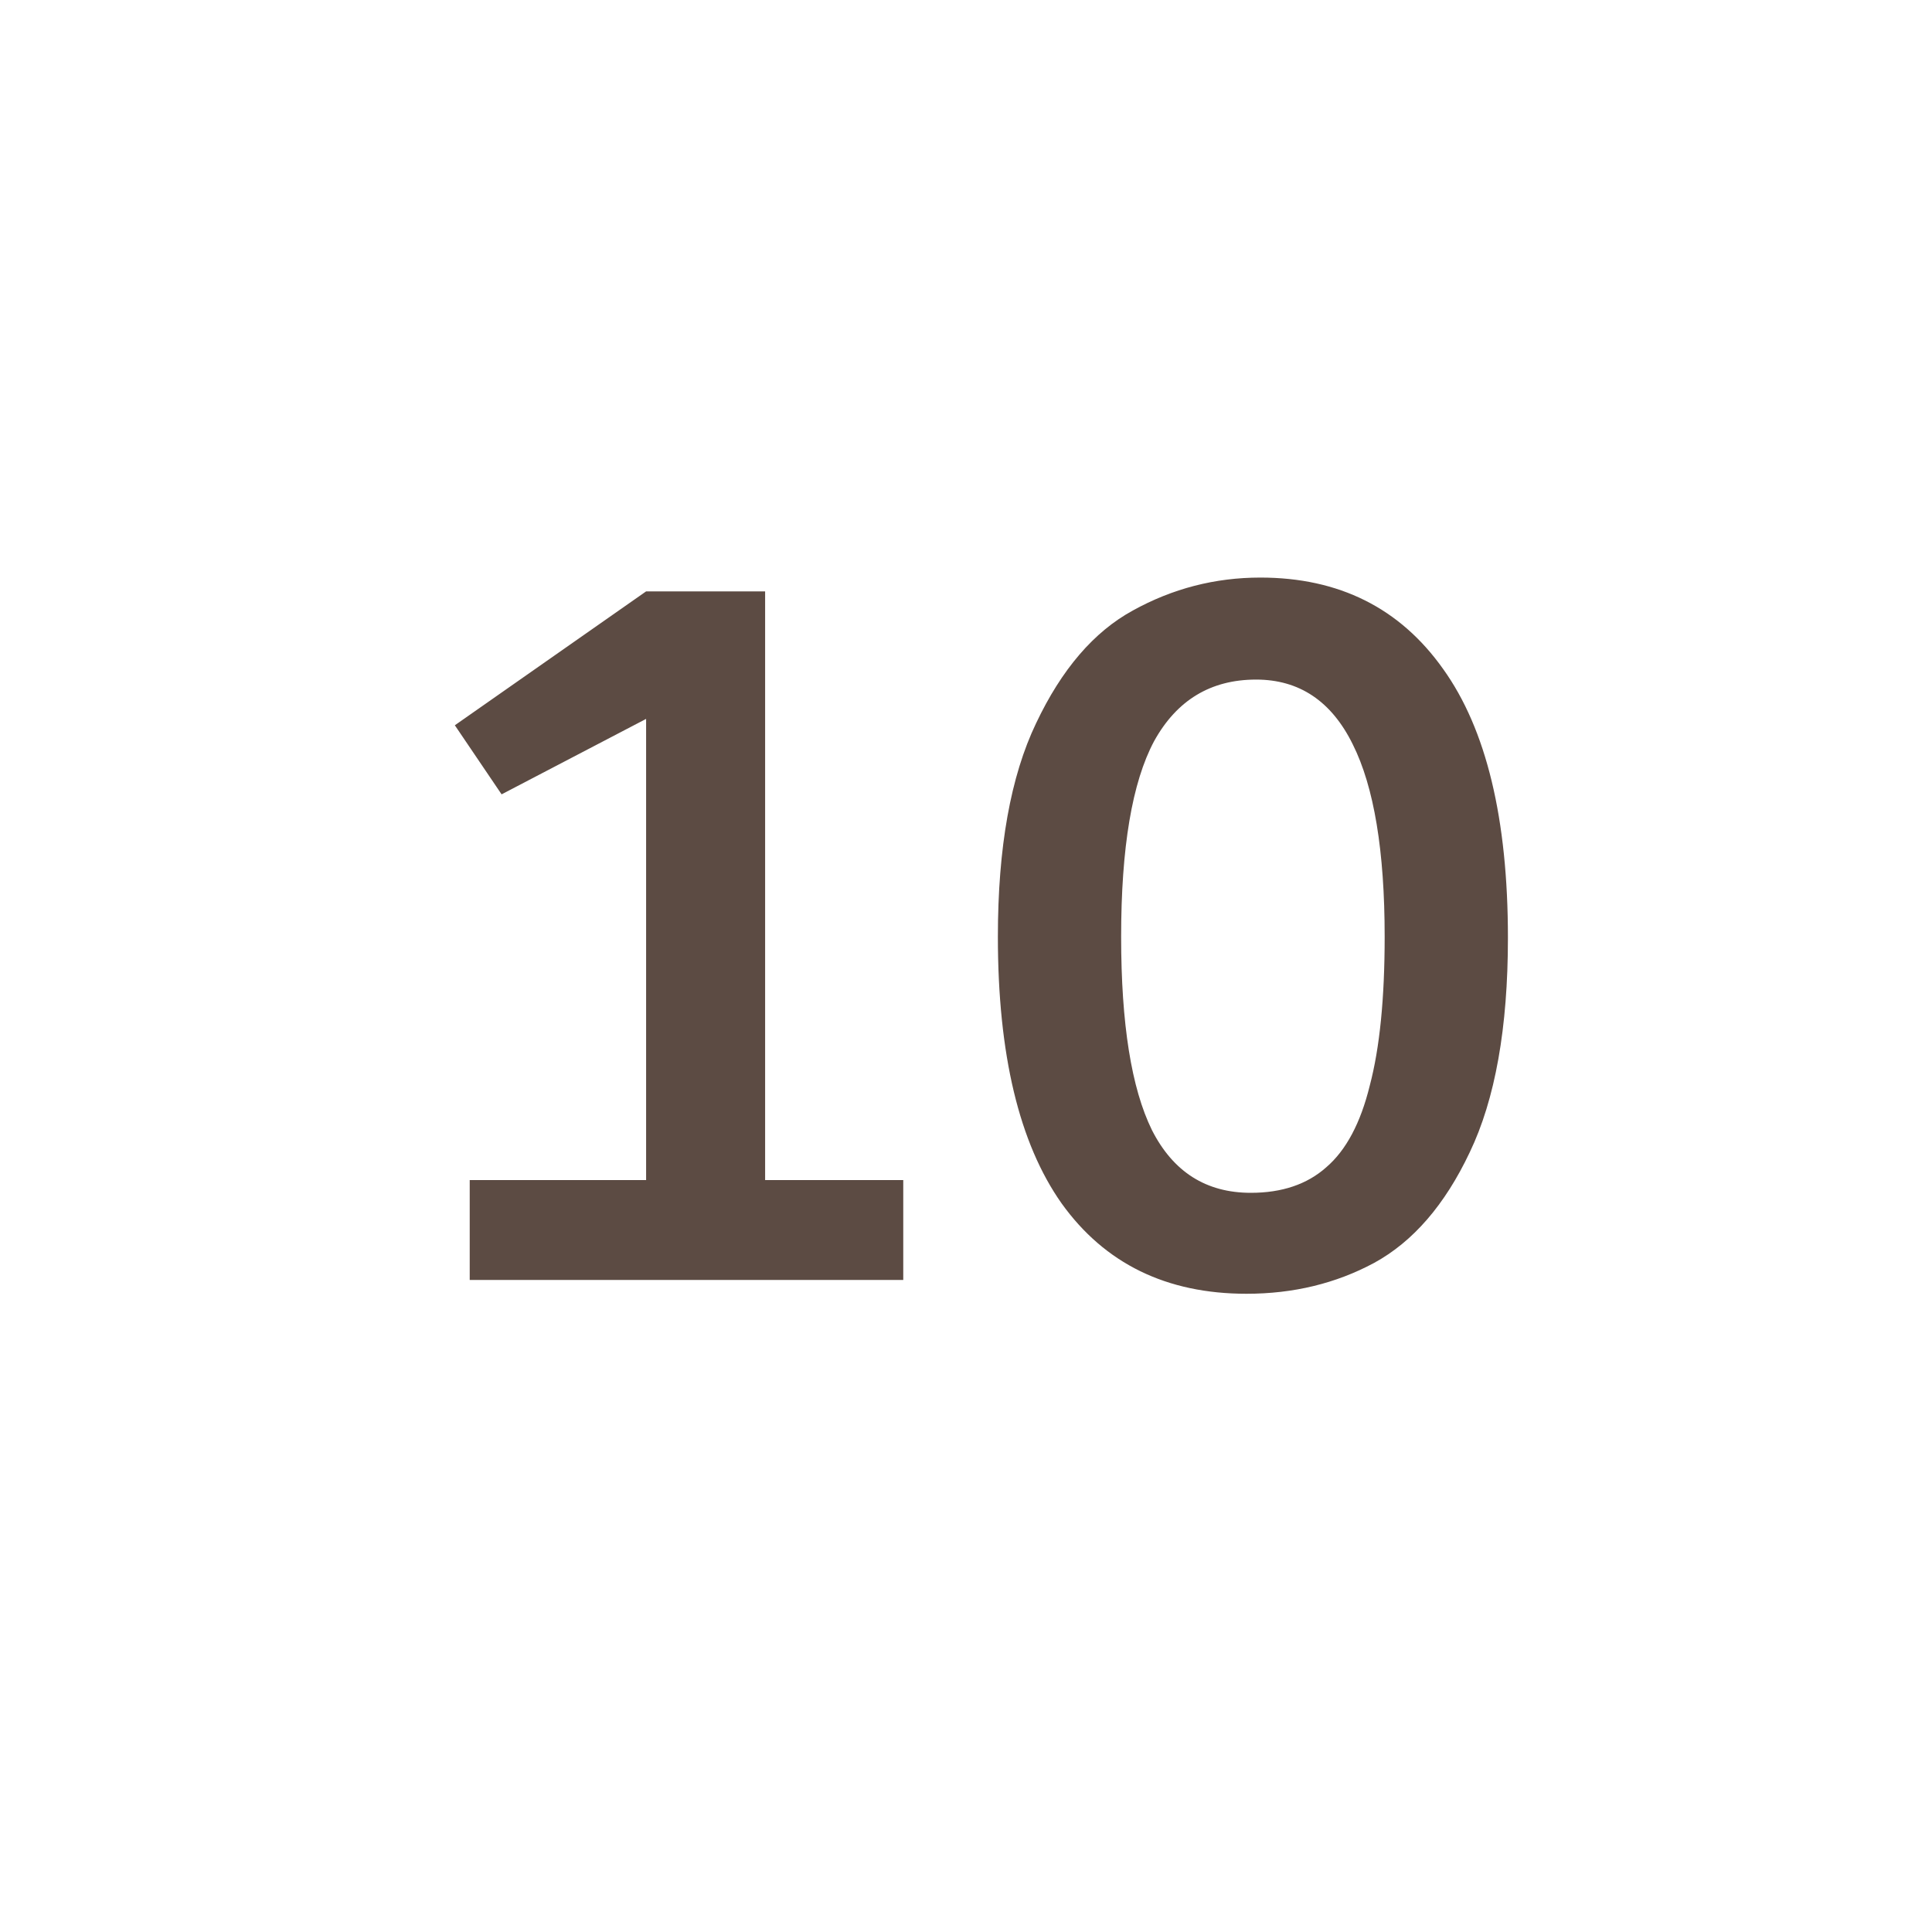 <svg width="80" height="80" viewBox="0 0 80 80" fill="none" xmlns="http://www.w3.org/2000/svg">
<rect width="80" height="80" fill="white"/>
<path d="M31.682 48.864H37.402V53H19.45V48.864H26.754V29.768L20.77 32.892L18.834 30.032L26.754 24.488H31.682V48.864ZM51.616 53.572C48.301 53.572 45.749 52.325 43.96 49.832C42.2 47.339 41.32 43.657 41.32 38.788C41.32 35.092 41.848 32.144 42.904 29.944C43.96 27.715 45.295 26.16 46.908 25.28C48.551 24.371 50.311 23.916 52.188 23.916C55.444 23.916 57.967 25.177 59.756 27.7C61.545 30.193 62.44 33.904 62.44 38.832C62.44 42.557 61.912 45.52 60.856 47.72C59.829 49.891 58.509 51.416 56.896 52.296C55.312 53.147 53.552 53.572 51.616 53.572ZM51.792 49.392C53.083 49.392 54.124 49.04 54.916 48.336C55.737 47.632 56.339 46.503 56.72 44.948C57.131 43.393 57.336 41.34 57.336 38.788C57.336 35.239 56.896 32.584 56.016 30.824C55.136 29.035 53.801 28.14 52.012 28.14C50.135 28.14 48.727 28.991 47.788 30.692C46.879 32.393 46.424 35.092 46.424 38.788C46.424 42.396 46.849 45.065 47.7 46.796C48.58 48.527 49.944 49.392 51.792 49.392Z" fill="#5C4B43"/>
</svg>

